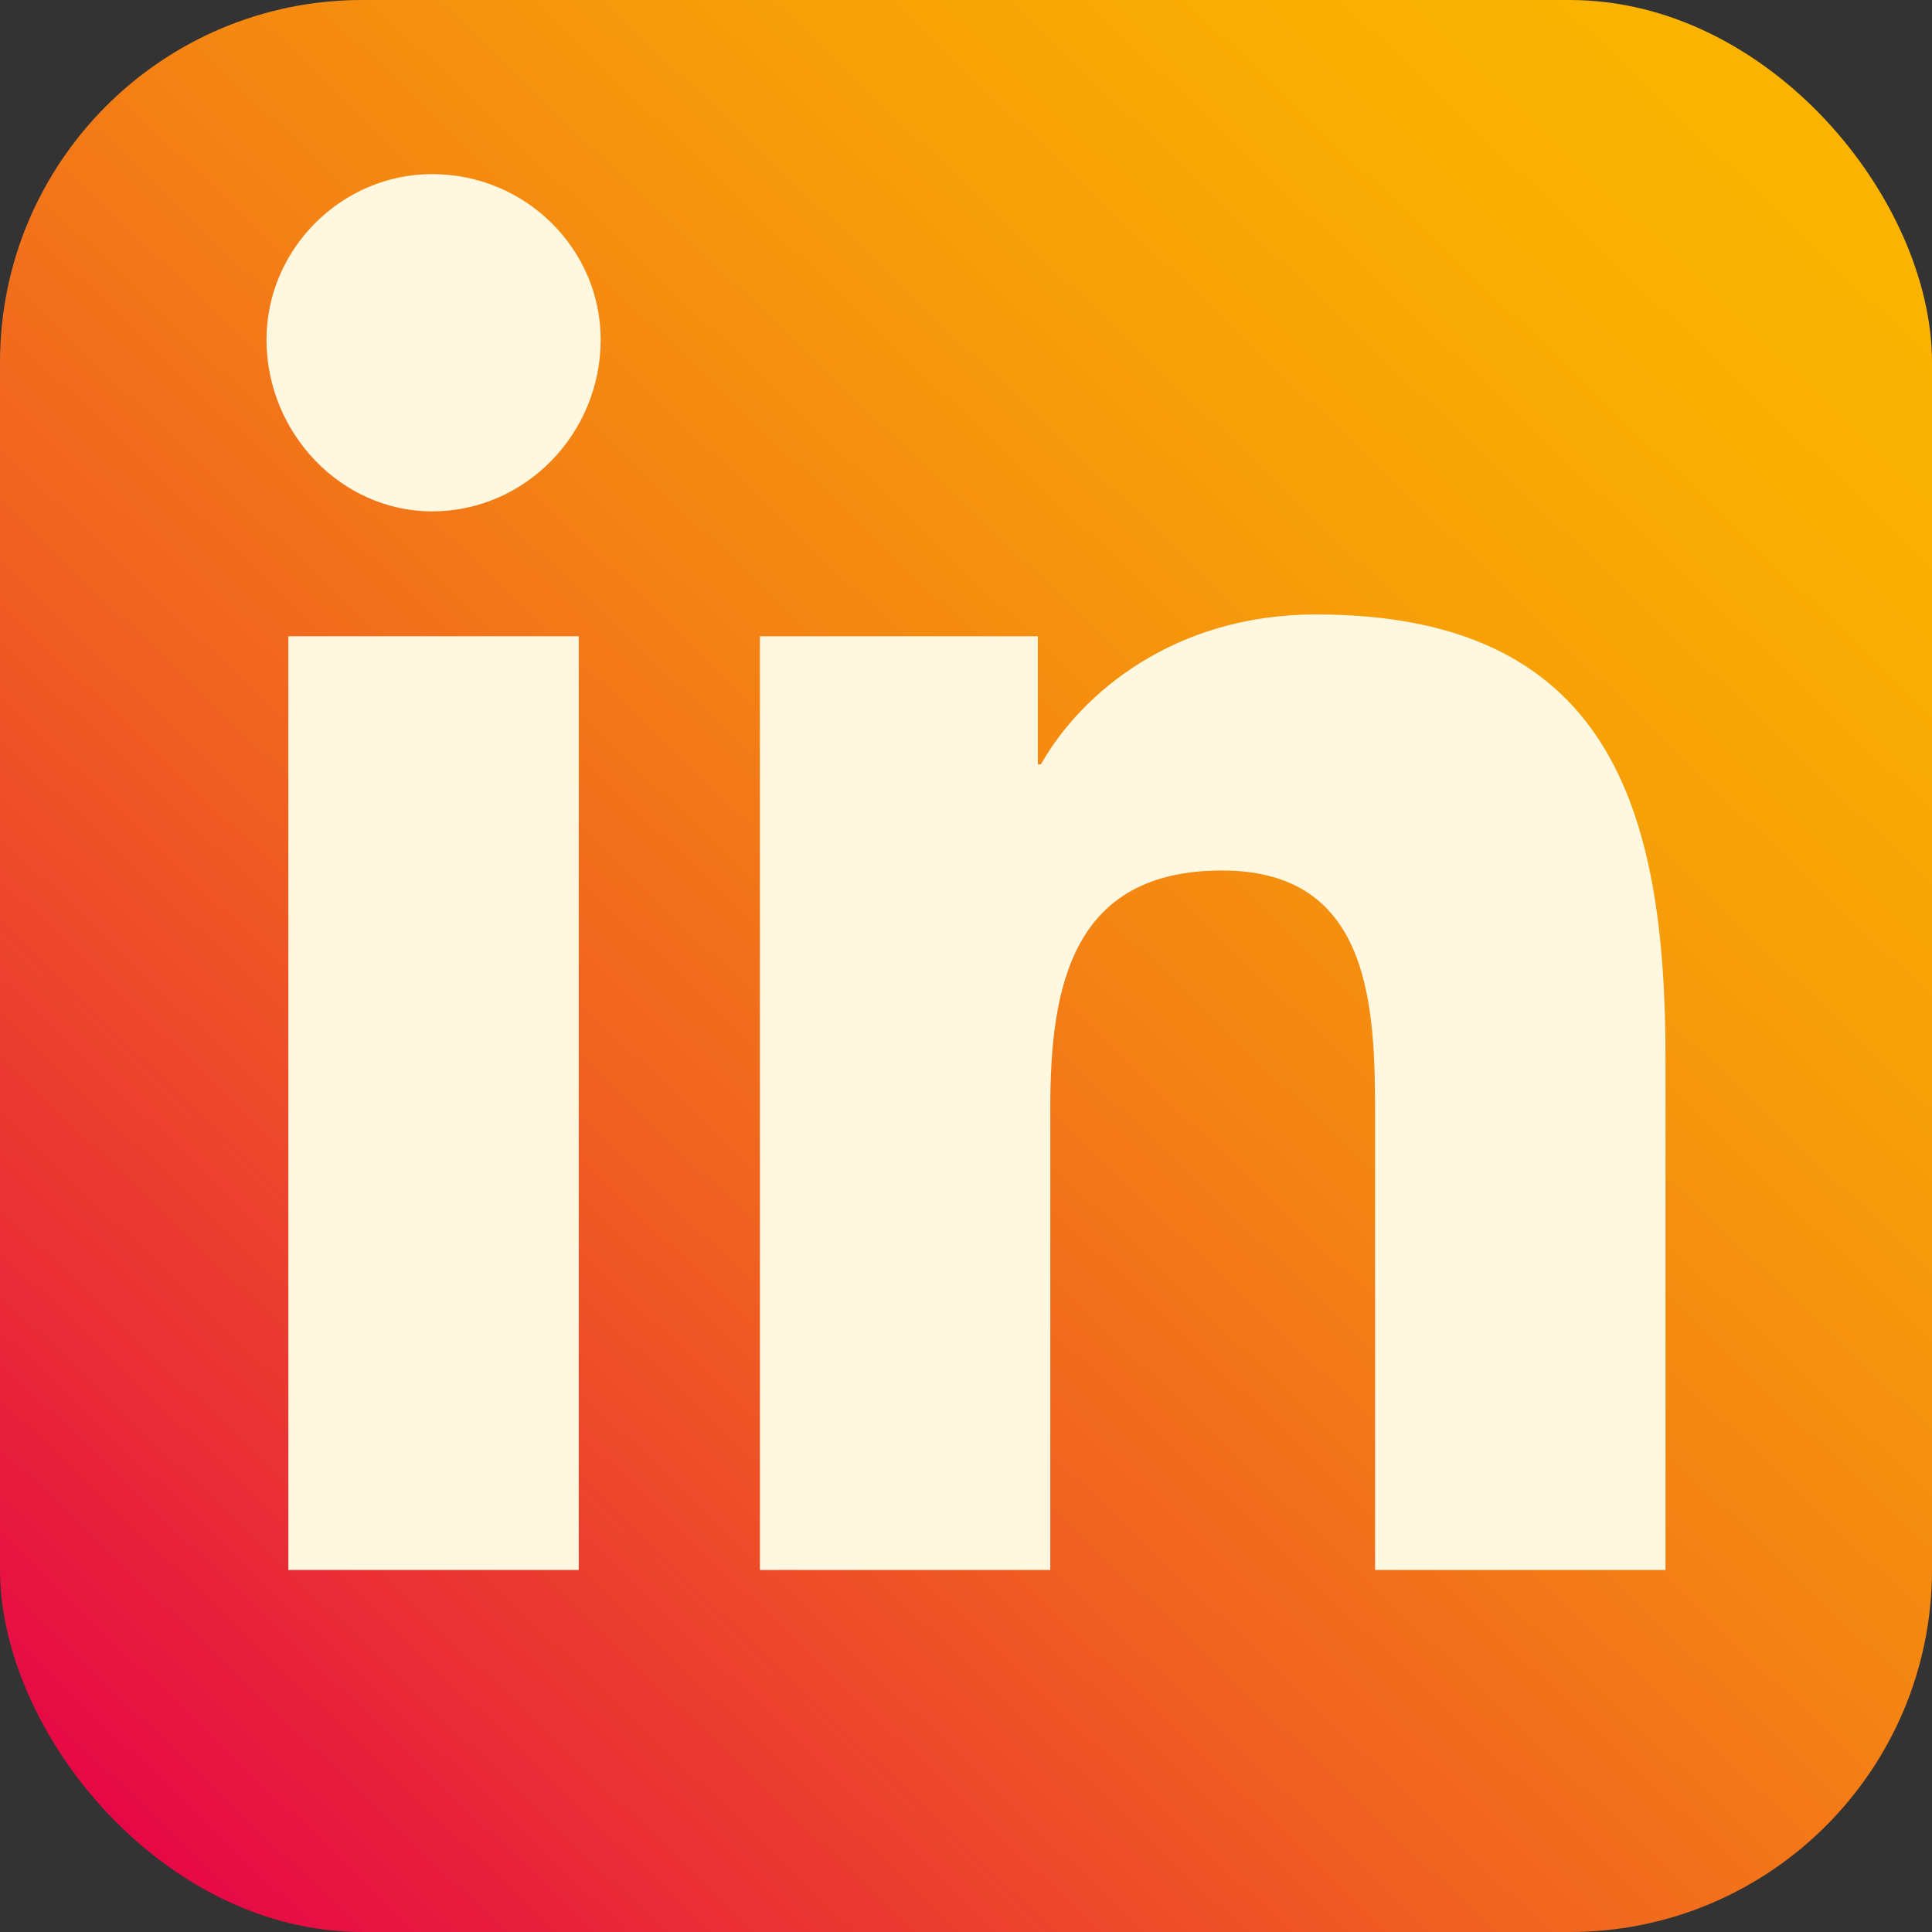 <svg width="32" height="32" viewBox="0 0 32 32" fill="none" xmlns="http://www.w3.org/2000/svg">
<rect x="0" y="0" width="32" height="32" fill="#333333" stroke="none"/>
<rect width="32" height="32" rx="6" fill="url(#paint0_linear_1042_9797)"/>
<path d="M9.586 26.004V10.539H4.776V26.004H9.586ZM7.156 8.47C8.707 8.47 9.949 7.177 9.949 5.626C9.949 4.126 8.707 2.884 7.156 2.884C5.656 2.884 4.414 4.126 4.414 5.626C4.414 7.177 5.656 8.47 7.156 8.47ZM27.586 26.004V17.522C27.586 13.384 26.655 10.177 21.793 10.177C19.465 10.177 17.914 11.47 17.241 12.66H17.19V10.539H12.586V26.004H17.396V18.349C17.396 16.332 17.759 14.418 20.241 14.418C22.724 14.418 22.776 16.694 22.776 18.504V26.004H27.586Z" fill="#FEF8E1"/>
<defs>
<linearGradient id="paint0_linear_1042_9797" x1="28.8" y1="1.94144e-07" x2="2.18032e-07" y2="30.08" gradientUnits="userSpaceOnUse">
<stop stop-color="#FAB500"/>
<stop offset="0.12" stop-color="#F9AF02"/>
<stop offset="0.27" stop-color="#F79F08"/>
<stop offset="0.44" stop-color="#F48513"/>
<stop offset="0.63" stop-color="#F06021"/>
<stop offset="0.82" stop-color="#EA3234"/>
<stop offset="1" stop-color="#E50049"/>
</linearGradient>
</defs>
</svg>
